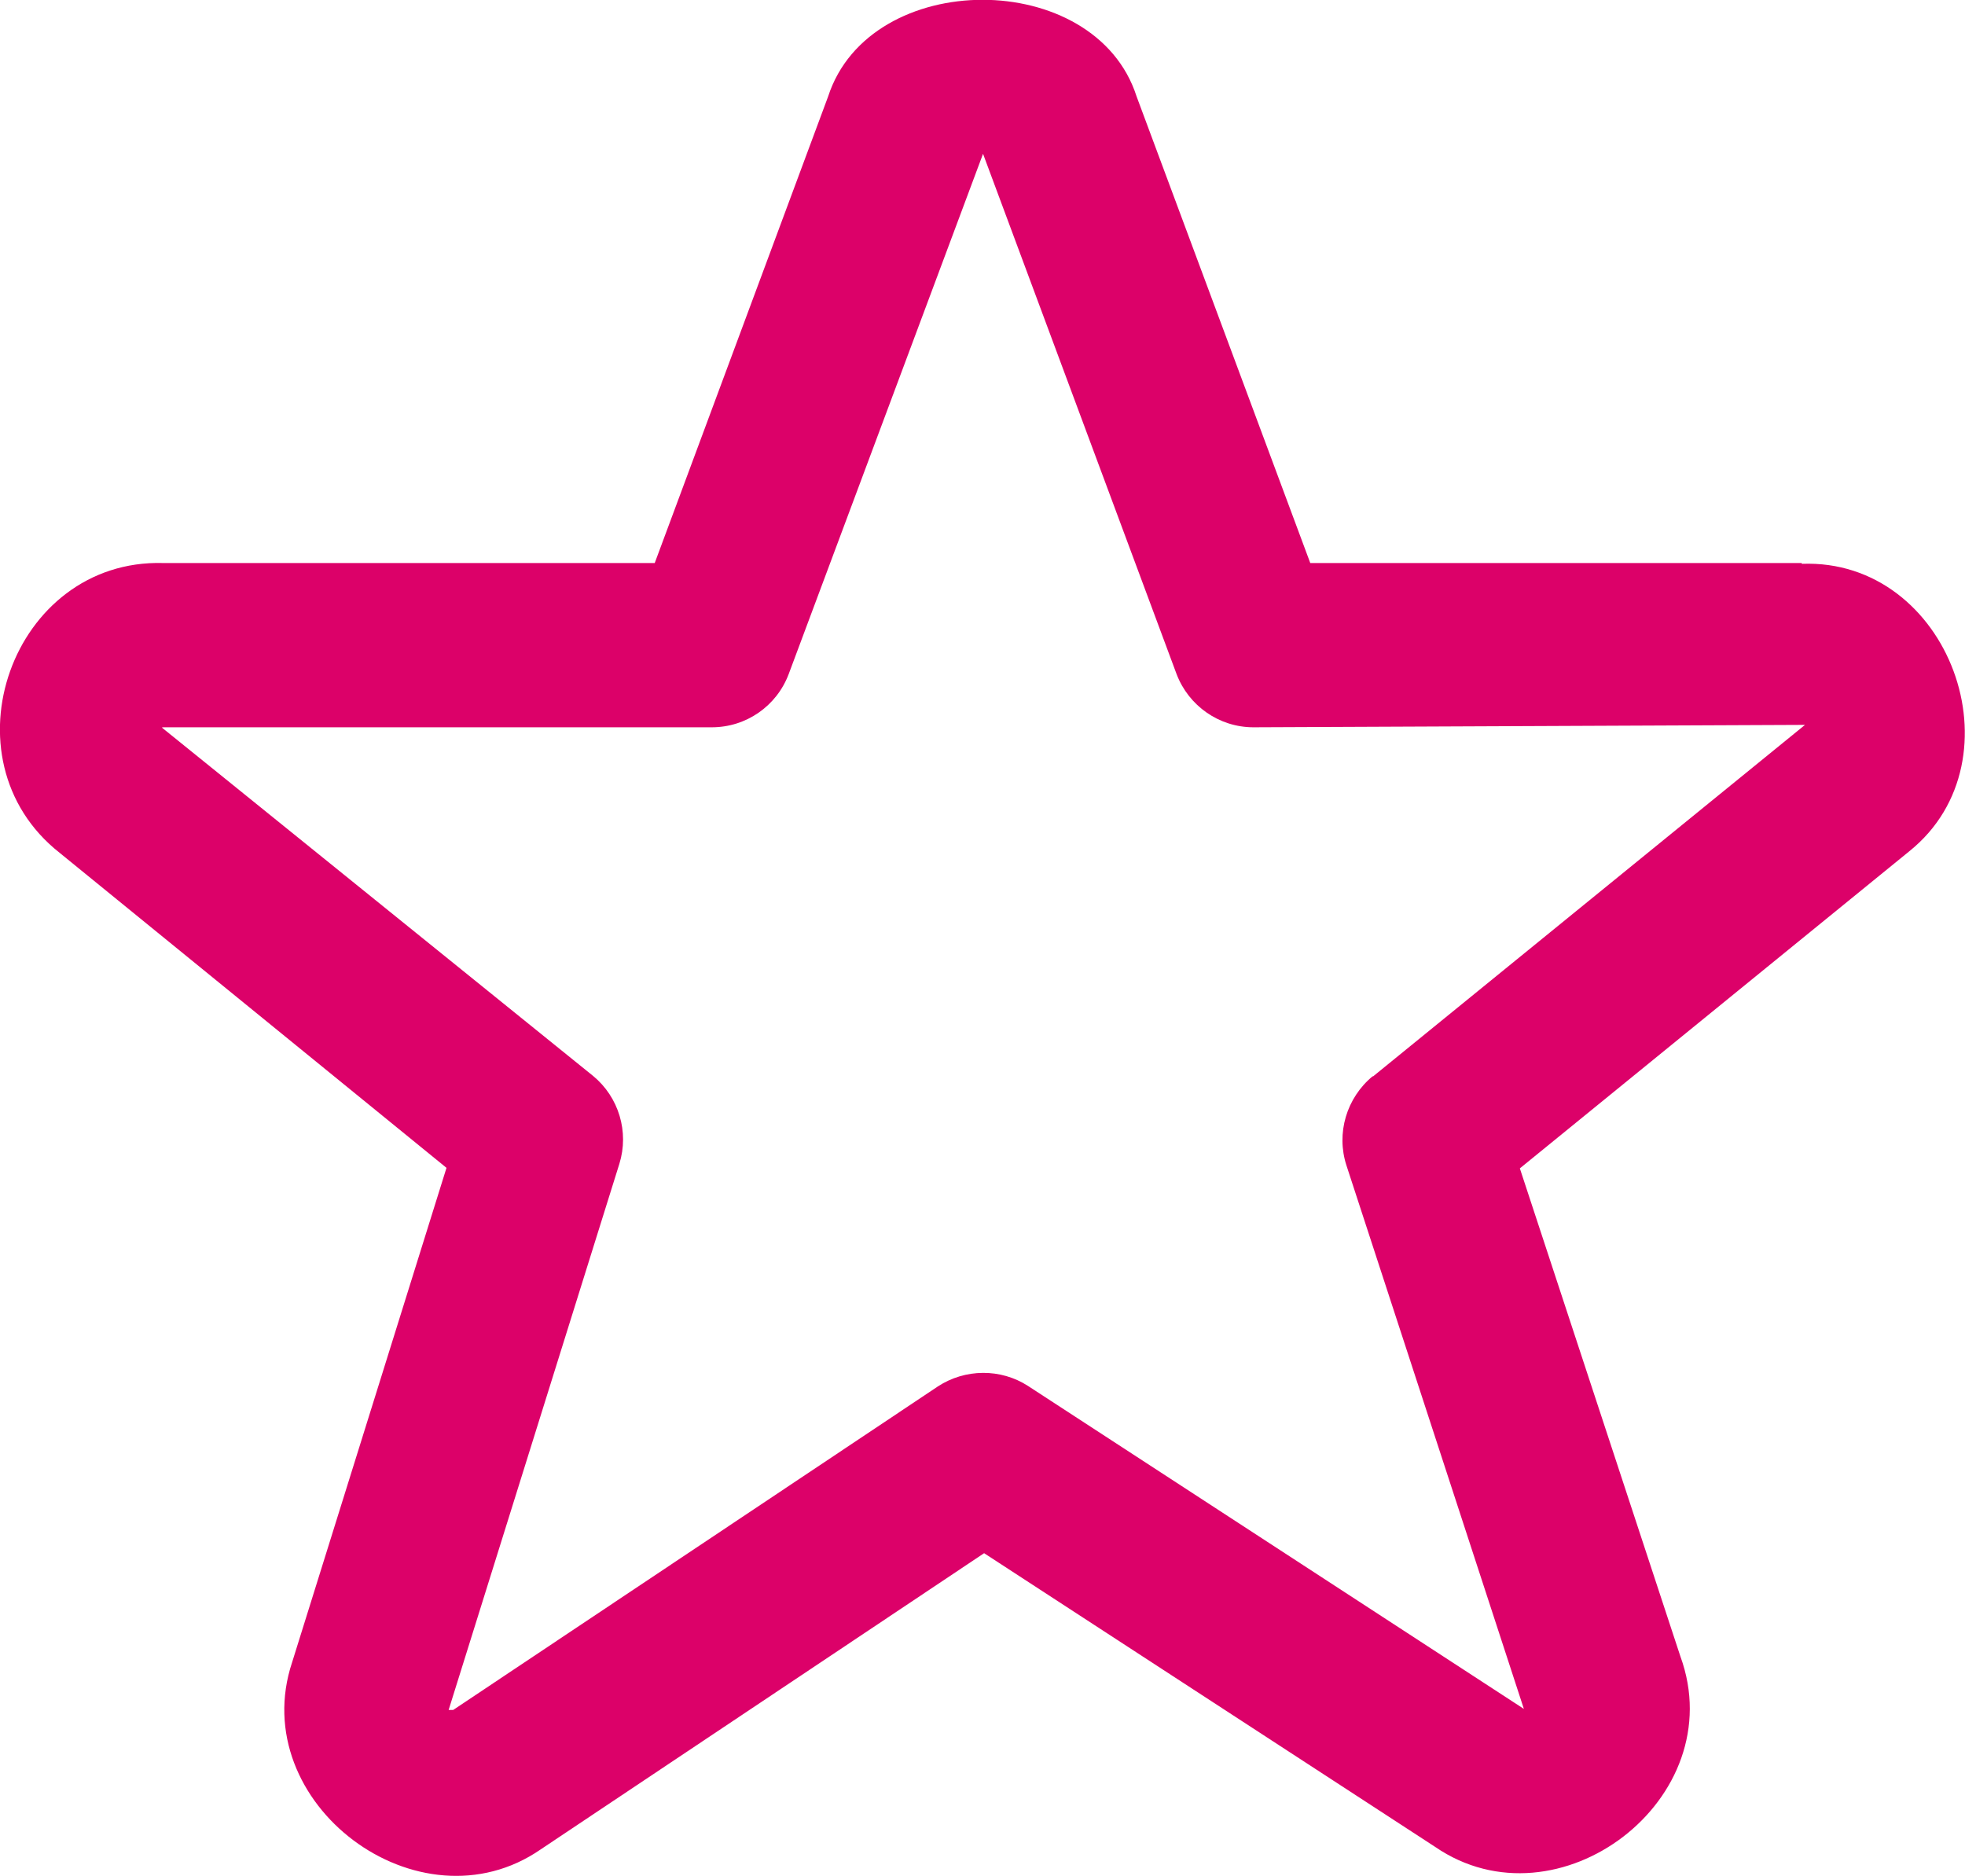 <?xml version="1.0" encoding="UTF-8"?>
<svg id="Réteg_2" data-name="Réteg 2" xmlns="http://www.w3.org/2000/svg" viewBox="0 0 73.32 70">
  <defs>
    <style>
      .cls-1 {
        fill: #dc0169;
      }
    </style>
  </defs>
  <g id="Réteg_1" data-name="Réteg 1">
    <path class="cls-1" d="M67.23,21.01h0s-18.34,0-18.34,0l-6.48-17.41c-1.54-4.81-9.95-4.81-11.51,0l-6.47,17.41H6.08c-5.63-.15-8.29,7.31-3.86,10.81l14.44,11.76-5.76,18.45c-1.75,5.26,4.74,10.12,9.28,6.98l16.54-11.05,16.83,10.96c4.58,3.14,11.09-1.79,9.15-7.11l-5.99-18.21,14.54-11.84c4.23-3.41,1.49-10.93-4.02-10.72ZM51.22,40.16h0c-.98.81-1.37,2.13-.98,3.33l6.62,20.28-18.5-12.05c-1.02-.66-2.35-.65-3.37.02l-18.08,12.07h-.17l6.37-20.38c.37-1.19-.02-2.49-.98-3.28L6.04,27.15s.02-.01.05-.01h20.47c1.28,0,2.42-.79,2.87-1.99l7.25-19.41,7.22,19.41c.45,1.19,1.59,1.99,2.87,1.99l20.58-.09-16.12,13.12Z"/>
  </g>
</svg>